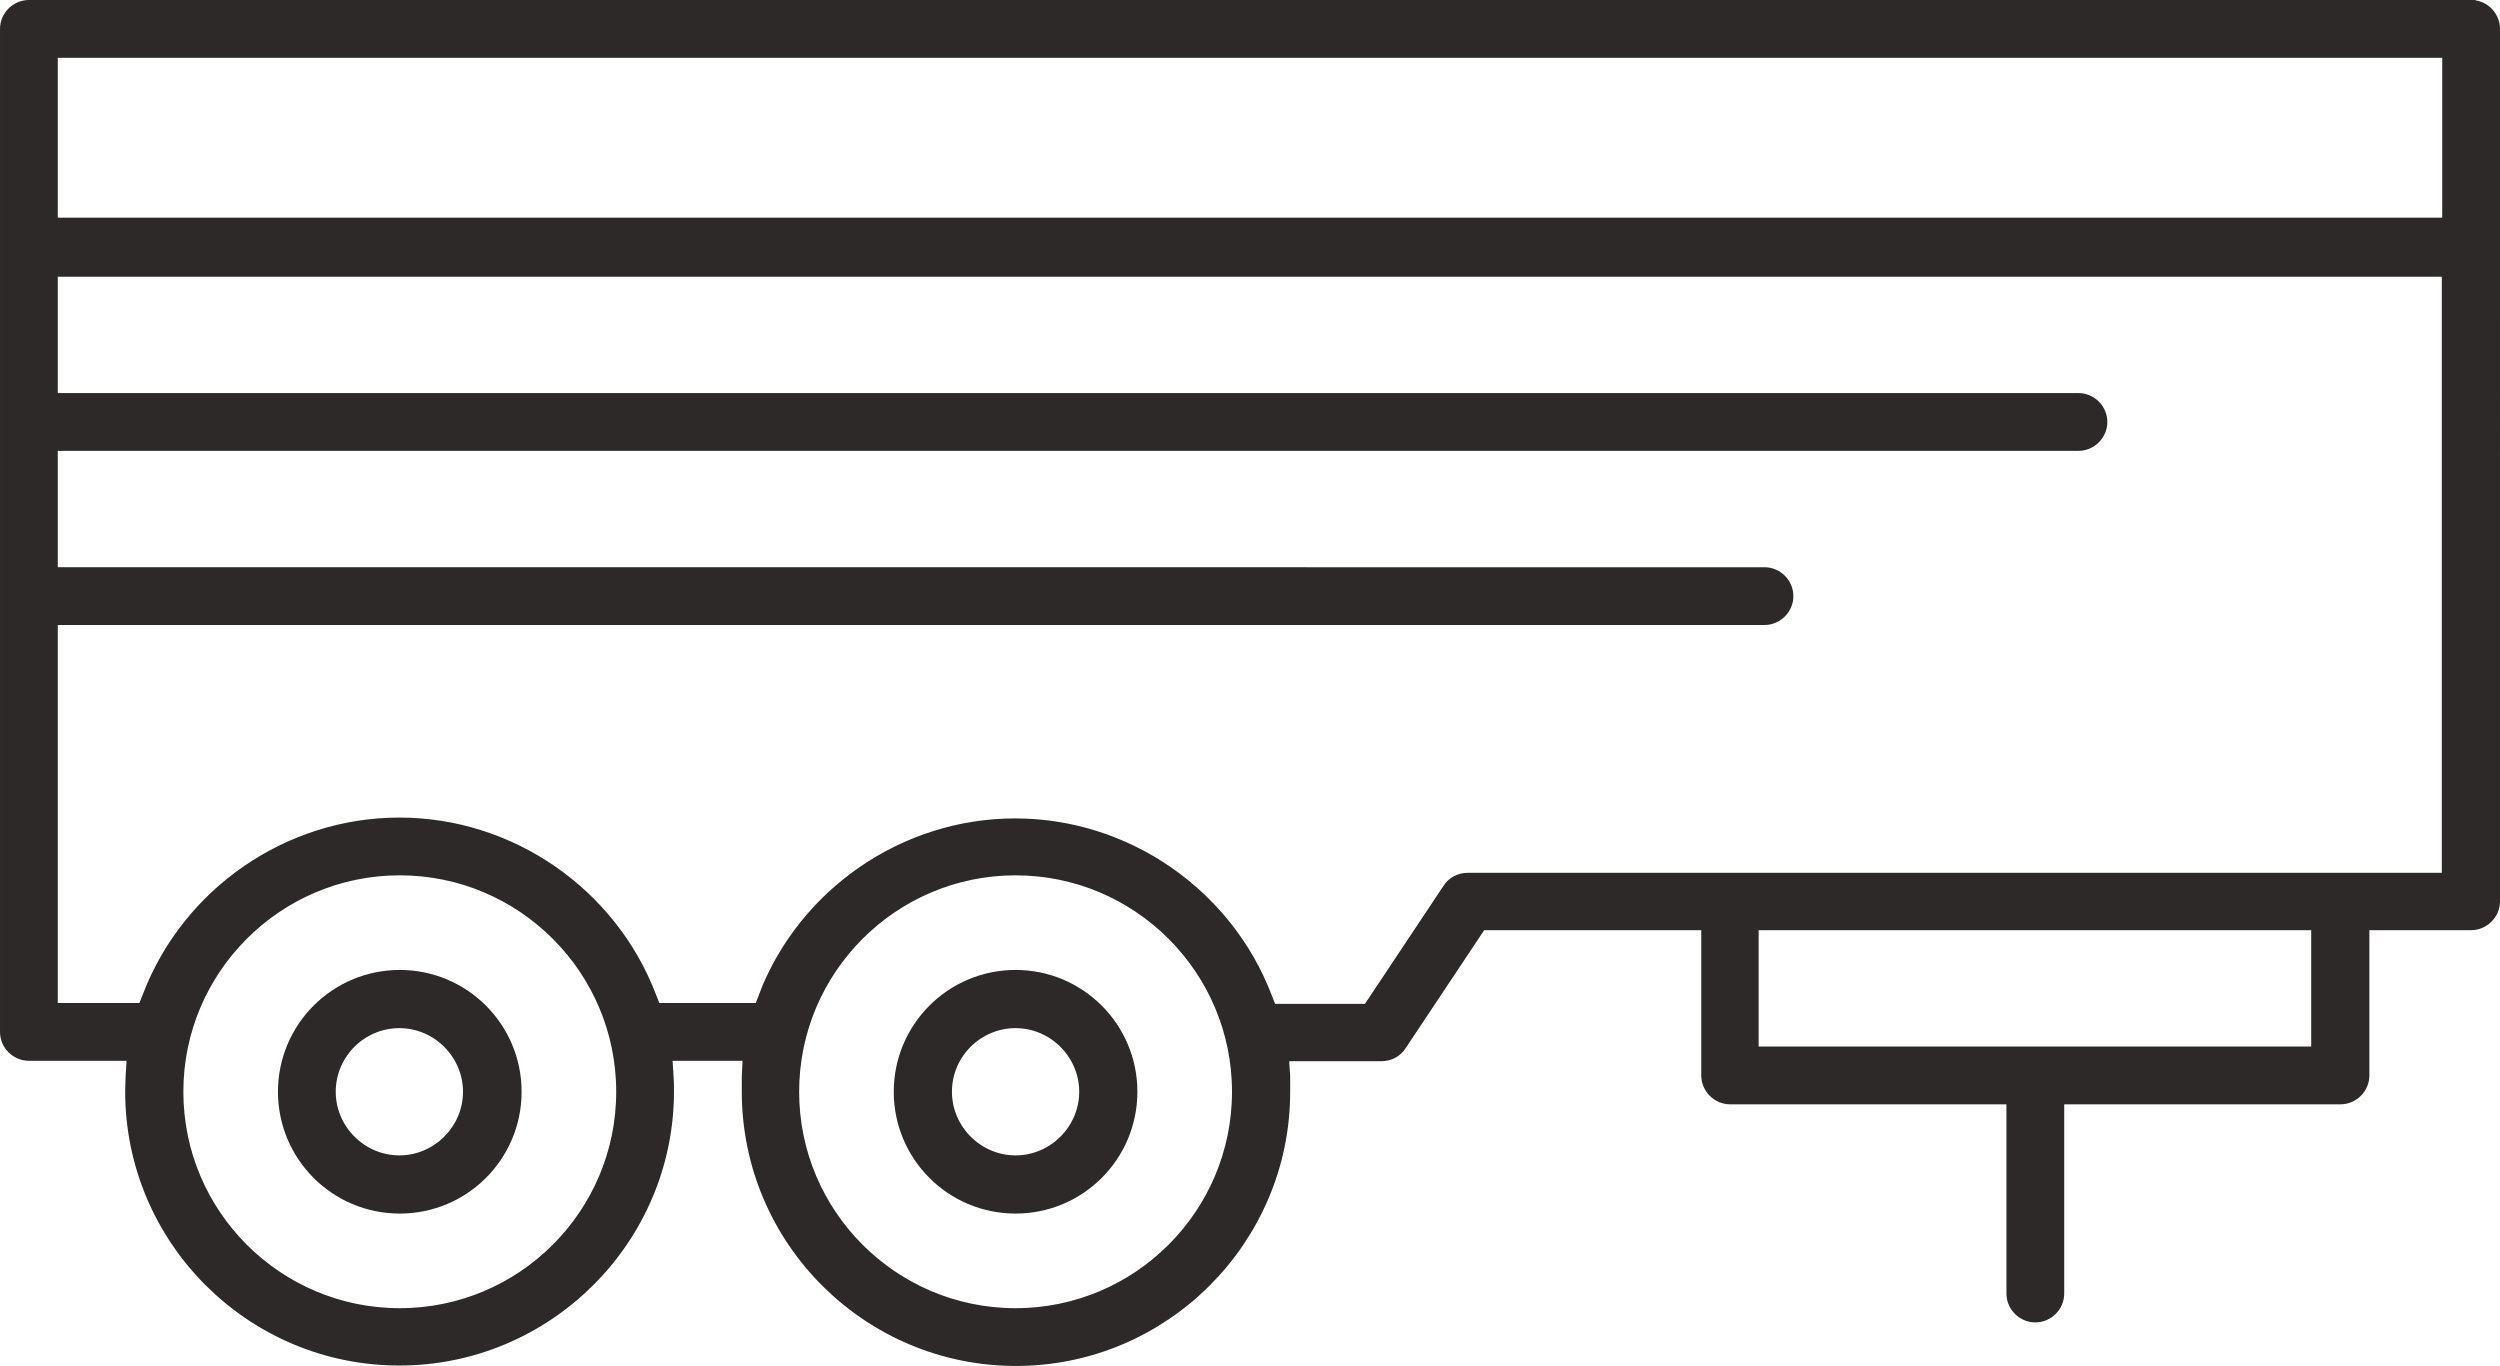 <?xml version="1.0" encoding="UTF-8"?>
<svg id="Vrstva_1" data-name="Vrstva 1" xmlns="http://www.w3.org/2000/svg" viewBox="0 0 59.72 32.64">
  <defs>
    <style>
      .cls-1 {
        fill: #2c2928;
        stroke: #2c2928;
        stroke-miterlimit: 10;
        stroke-width: .5px;
      }
    </style>
  </defs>
  <path class="cls-1" d="M9.55,28.74c1.47,0,2.66-1.19,2.66-2.66s-1.19-2.66-2.66-2.66-2.66,1.19-2.66,2.66,1.19,2.66,2.66,2.66ZM7.77,26.08c0-.98.8-1.77,1.77-1.77s1.77.8,1.77,1.77-.8,1.77-1.77,1.77-1.77-.8-1.77-1.77Z"/>
  <path class="cls-1" d="M59.03.25H.69c-.24,0-.44.2-.44.44v23.96c0,.24.2.44.44.44h2.6l-.04.63c0,.12-.01.24-.01.35,0,3.48,2.83,6.3,6.3,6.3s6.31-2.83,6.31-6.3c0-.12,0-.24-.01-.35l-.04-.63h2.2l-.03.63c0,.12,0,.24,0,.36,0,3.48,2.83,6.3,6.3,6.3s6.3-2.83,6.3-6.3c0-.12,0-.24,0-.35l-.04-.63h2.47c.15,0,.29-.07.37-.2l1.95-2.93h5.57v3.72c0,.24.2.44.44.44h6.85v4.77c0,.24.2.44.44.44s.44-.2.44-.44v-4.77h6.85c.24,0,.44-.2.44-.44v-3.72h2.68c.24,0,.44-.2.44-.44V.69c0-.24-.2-.44-.44-.44ZM55.46,21.97v3.28h-13.7v-3.28h13.7ZM24.26,20.66c2.99,0,5.42,2.43,5.42,5.42s-2.43,5.42-5.42,5.42-5.42-2.43-5.42-5.42,2.43-5.42,5.42-5.42ZM18.38,23.83l-.15.38h-2.65l-.15-.38c-.93-2.42-3.29-4.05-5.89-4.05s-4.96,1.63-5.89,4.05l-.15.38H1.13v-9.53h41.02c.24,0,.44-.2.44-.44s-.2-.44-.44-.44H1.13v-3.28h48.52c.24,0,.44-.2.44-.44s-.2-.44-.44-.44H1.13v-3.28h57.45v14.74h-23.52c-.15,0-.29.07-.37.2l-1.95,2.93h-2.45l-.15-.38c-.93-2.42-3.29-4.05-5.89-4.05s-4.96,1.63-5.89,4.05ZM9.55,20.66c2.99,0,5.42,2.43,5.42,5.42s-2.43,5.42-5.42,5.42-5.42-2.43-5.42-5.42,2.43-5.42,5.42-5.42ZM58.59,1.13v4.32H1.13V1.13h57.45Z"/>
  <path class="cls-1" d="M24.26,28.74c1.47,0,2.66-1.19,2.66-2.66s-1.19-2.66-2.66-2.66-2.66,1.19-2.66,2.66,1.19,2.66,2.66,2.66ZM22.49,26.08c0-.98.8-1.77,1.77-1.77s1.77.8,1.77,1.77-.8,1.77-1.77,1.77-1.77-.8-1.77-1.77Z"/>
</svg>
